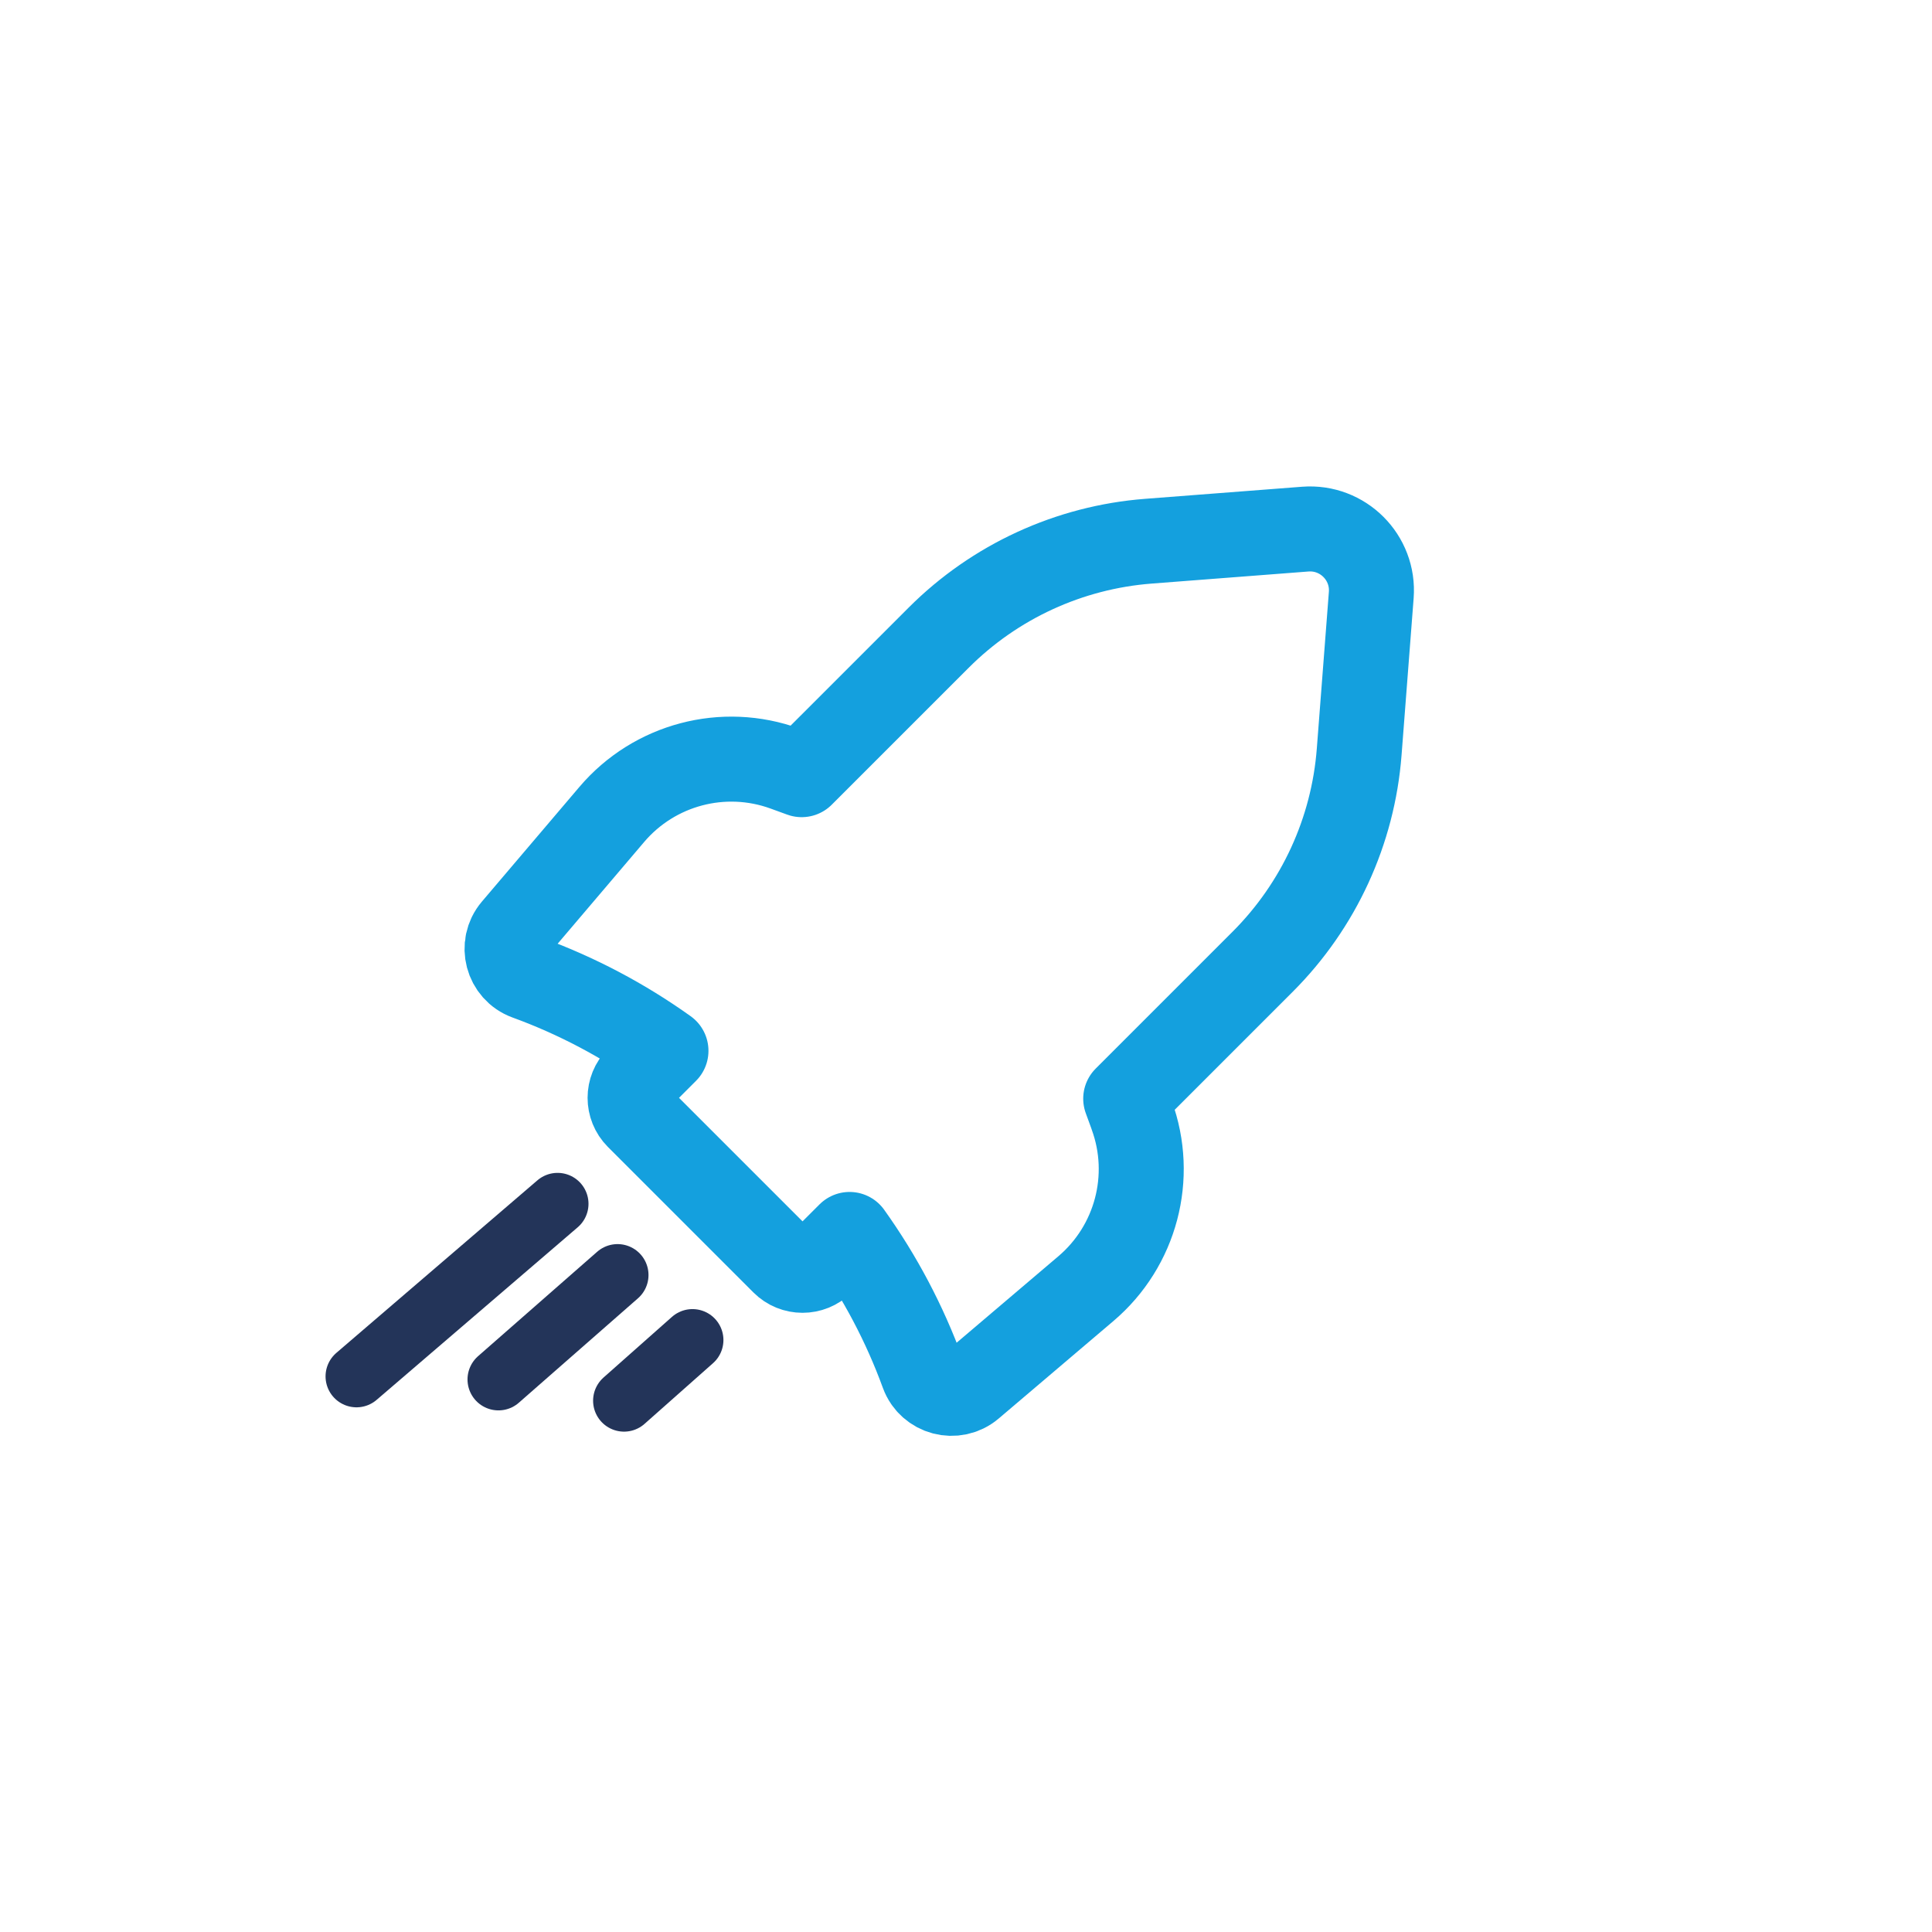 <?xml version="1.0" encoding="UTF-8"?>
<svg xmlns="http://www.w3.org/2000/svg" id="Ebene_1" data-name="Ebene 1" viewBox="0 0 1000 1000">
  <defs>
    <style>
      .cls-1 {
        stroke: #14a0de;
        stroke-width: 44px;
      }

      .cls-1, .cls-2 {
        fill: none;
        stroke-linecap: round;
        stroke-linejoin: round;
      }

      .cls-2 {
        stroke: #233459;
        stroke-width: 32.03px;
      }
    </style>
  </defs>
  <path class="cls-1" d="m585.8,577.23l-3.13-8.56,70.88-70.88c29.08-29.08,46.8-67.61,49.96-108.61l6.25-81.16c1.5-19.44-14.7-35.65-34.15-34.15l-81.16,6.25c-41.01,3.16-79.54,20.87-108.61,49.96l-70.89,70.88-8.56-3.12c-31.93-11.64-67.73-2.17-89.74,23.72l-50.44,59.33c-7.13,8.4-3.71,21.33,6.63,25.11h.01c25.62,9.35,49.78,22.12,71.85,37.89l-14.48,14.48c-5.45,5.45-5.45,14.28,0,19.74l75.31,75.31c5.45,5.45,14.29,5.45,19.73,0l14.48-14.47c15.77,22.06,28.54,46.22,37.89,71.84,3.78,10.35,16.71,13.77,25.1,6.63l59.35-50.44c25.9-22.01,35.36-57.81,23.7-89.73Z"></path>
  <line class="cls-2" x1="184.52" y1="712.41" x2="288.59" y2="623.09"></line>
  <line class="cls-2" x1="258" y1="714" x2="319.65" y2="659.96"></line>
  <line class="cls-2" x1="323" y1="725" x2="358.43" y2="693.6"></line>
</svg>
